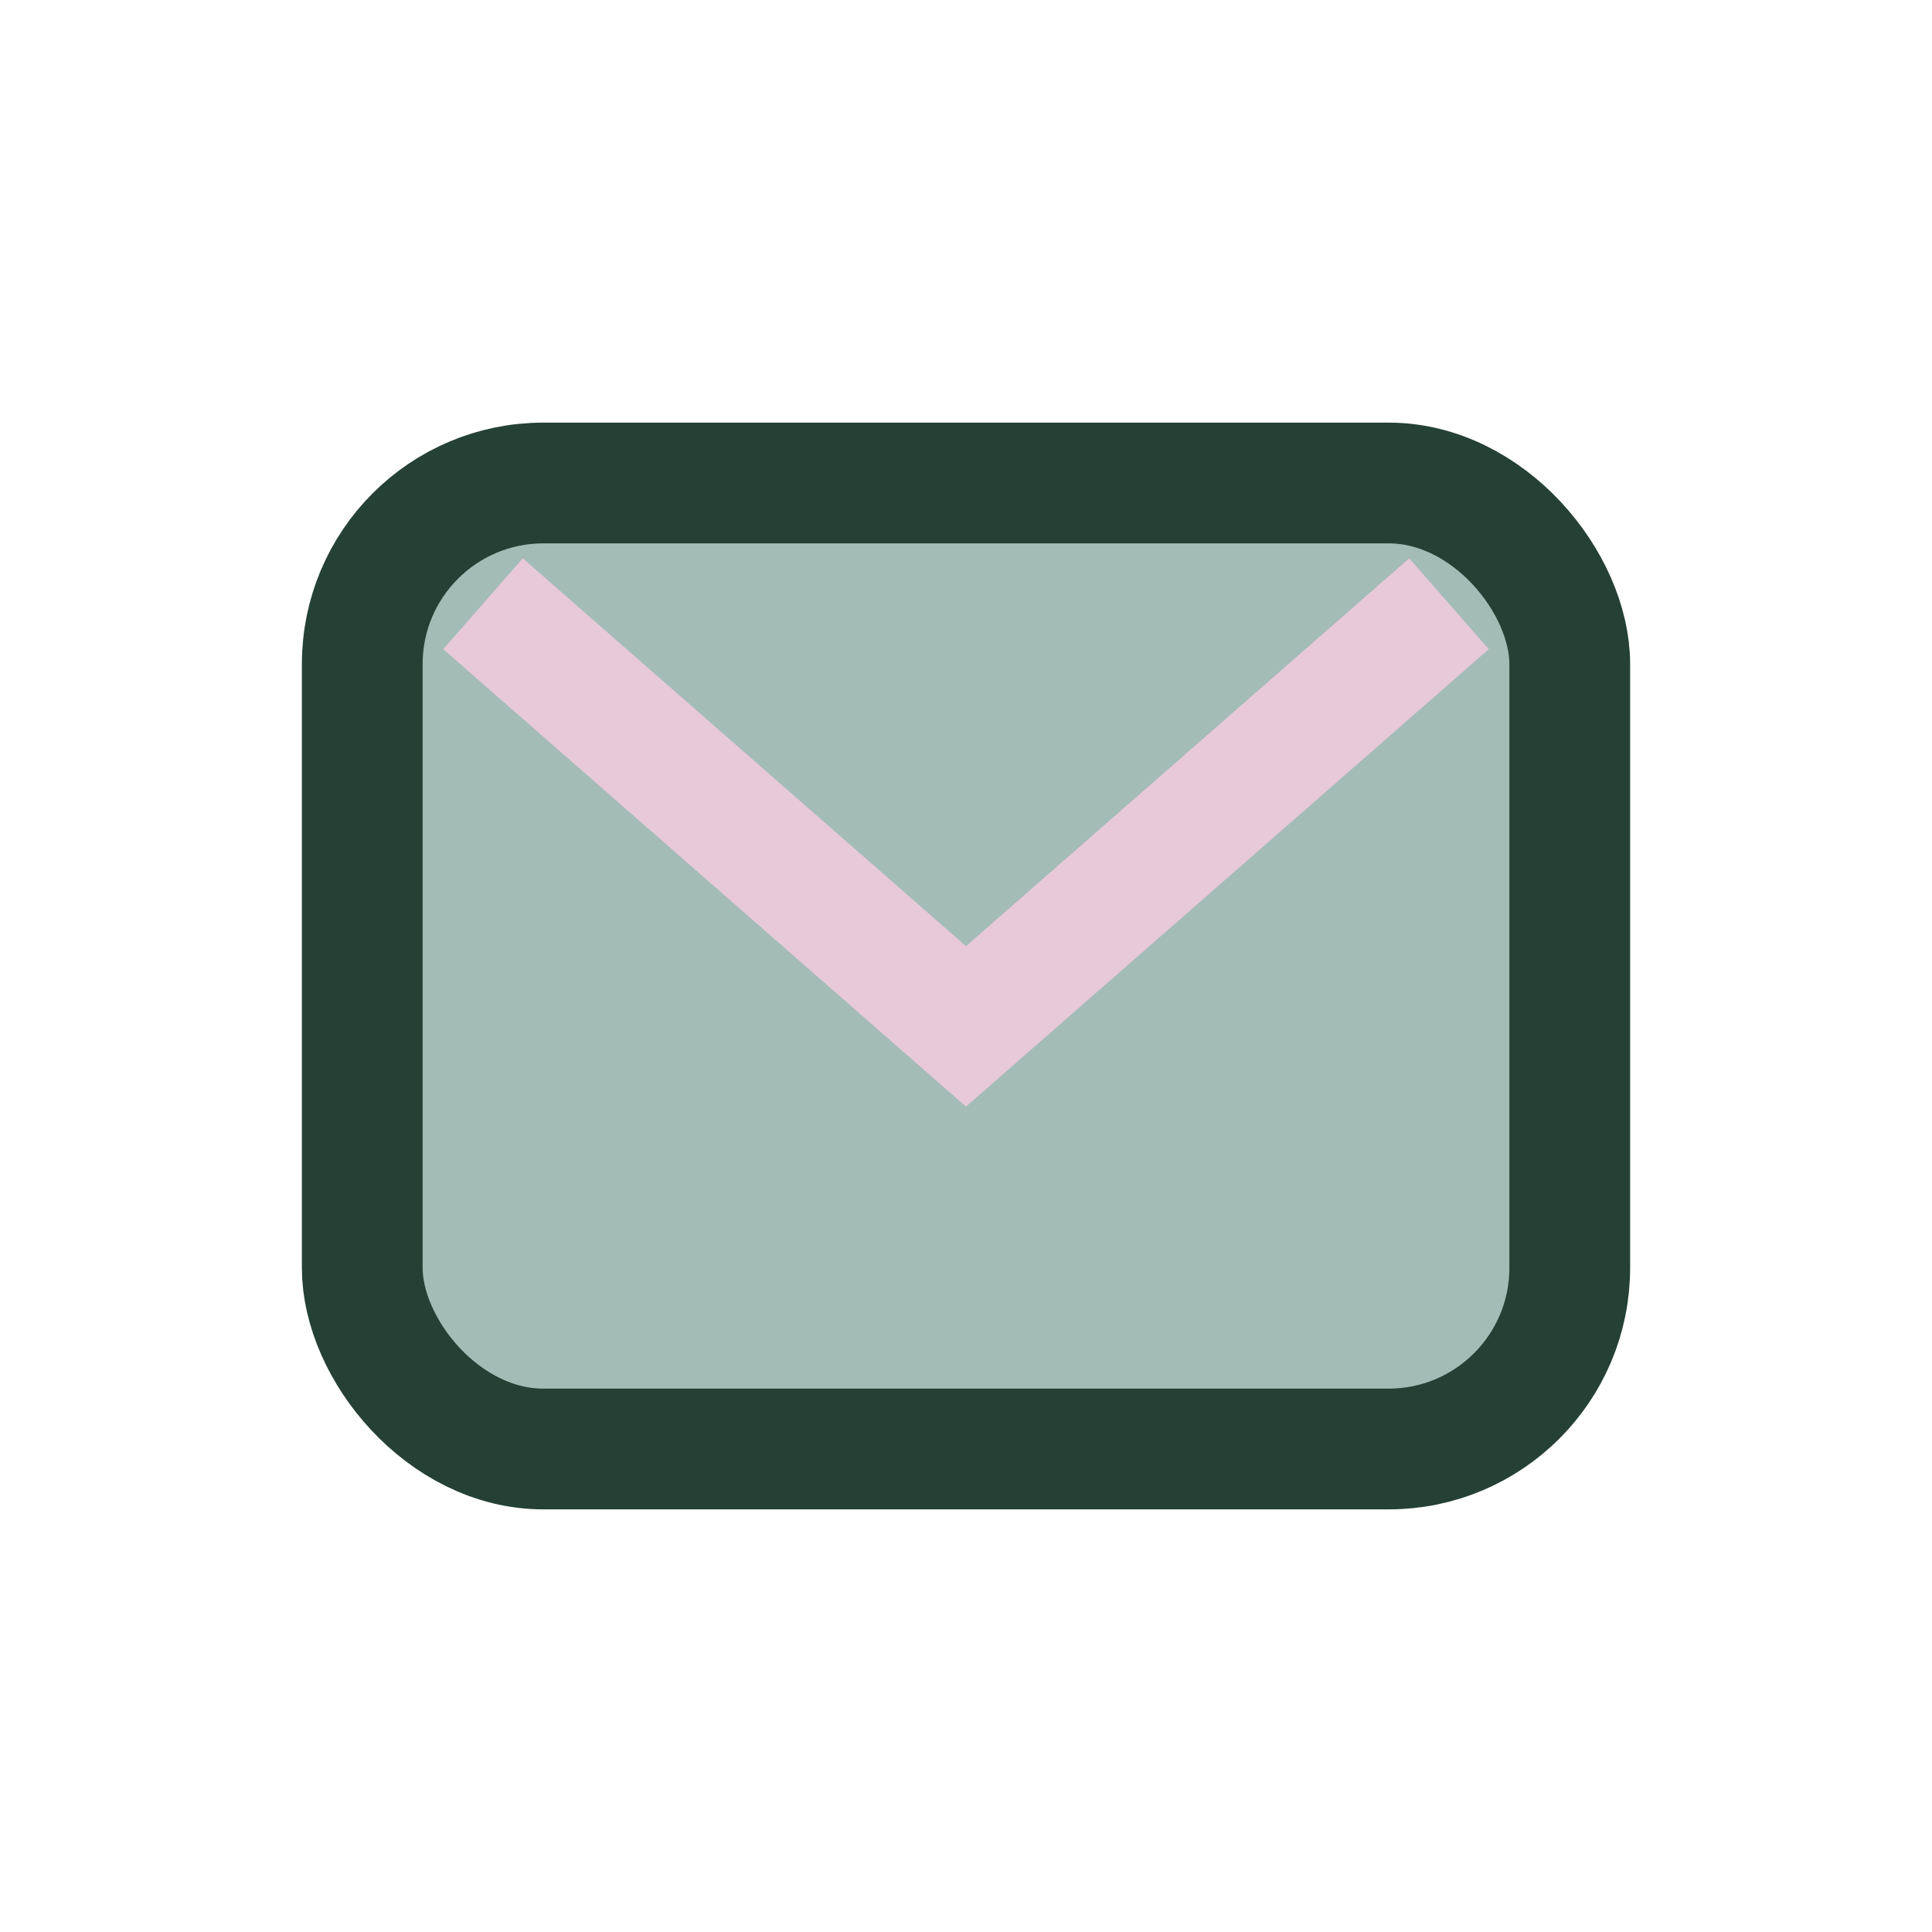<?xml version="1.0" encoding="UTF-8"?>
<svg xmlns="http://www.w3.org/2000/svg" width="32" height="32" viewBox="0 0 32 32"><rect x="6" y="8" width="20" height="16" rx="3" fill="#A3BCB6" stroke="#254135" stroke-width="2"/><path d="M8 10l8 7 8-7" fill="none" stroke="#E8C9D8" stroke-width="2"/></svg>
